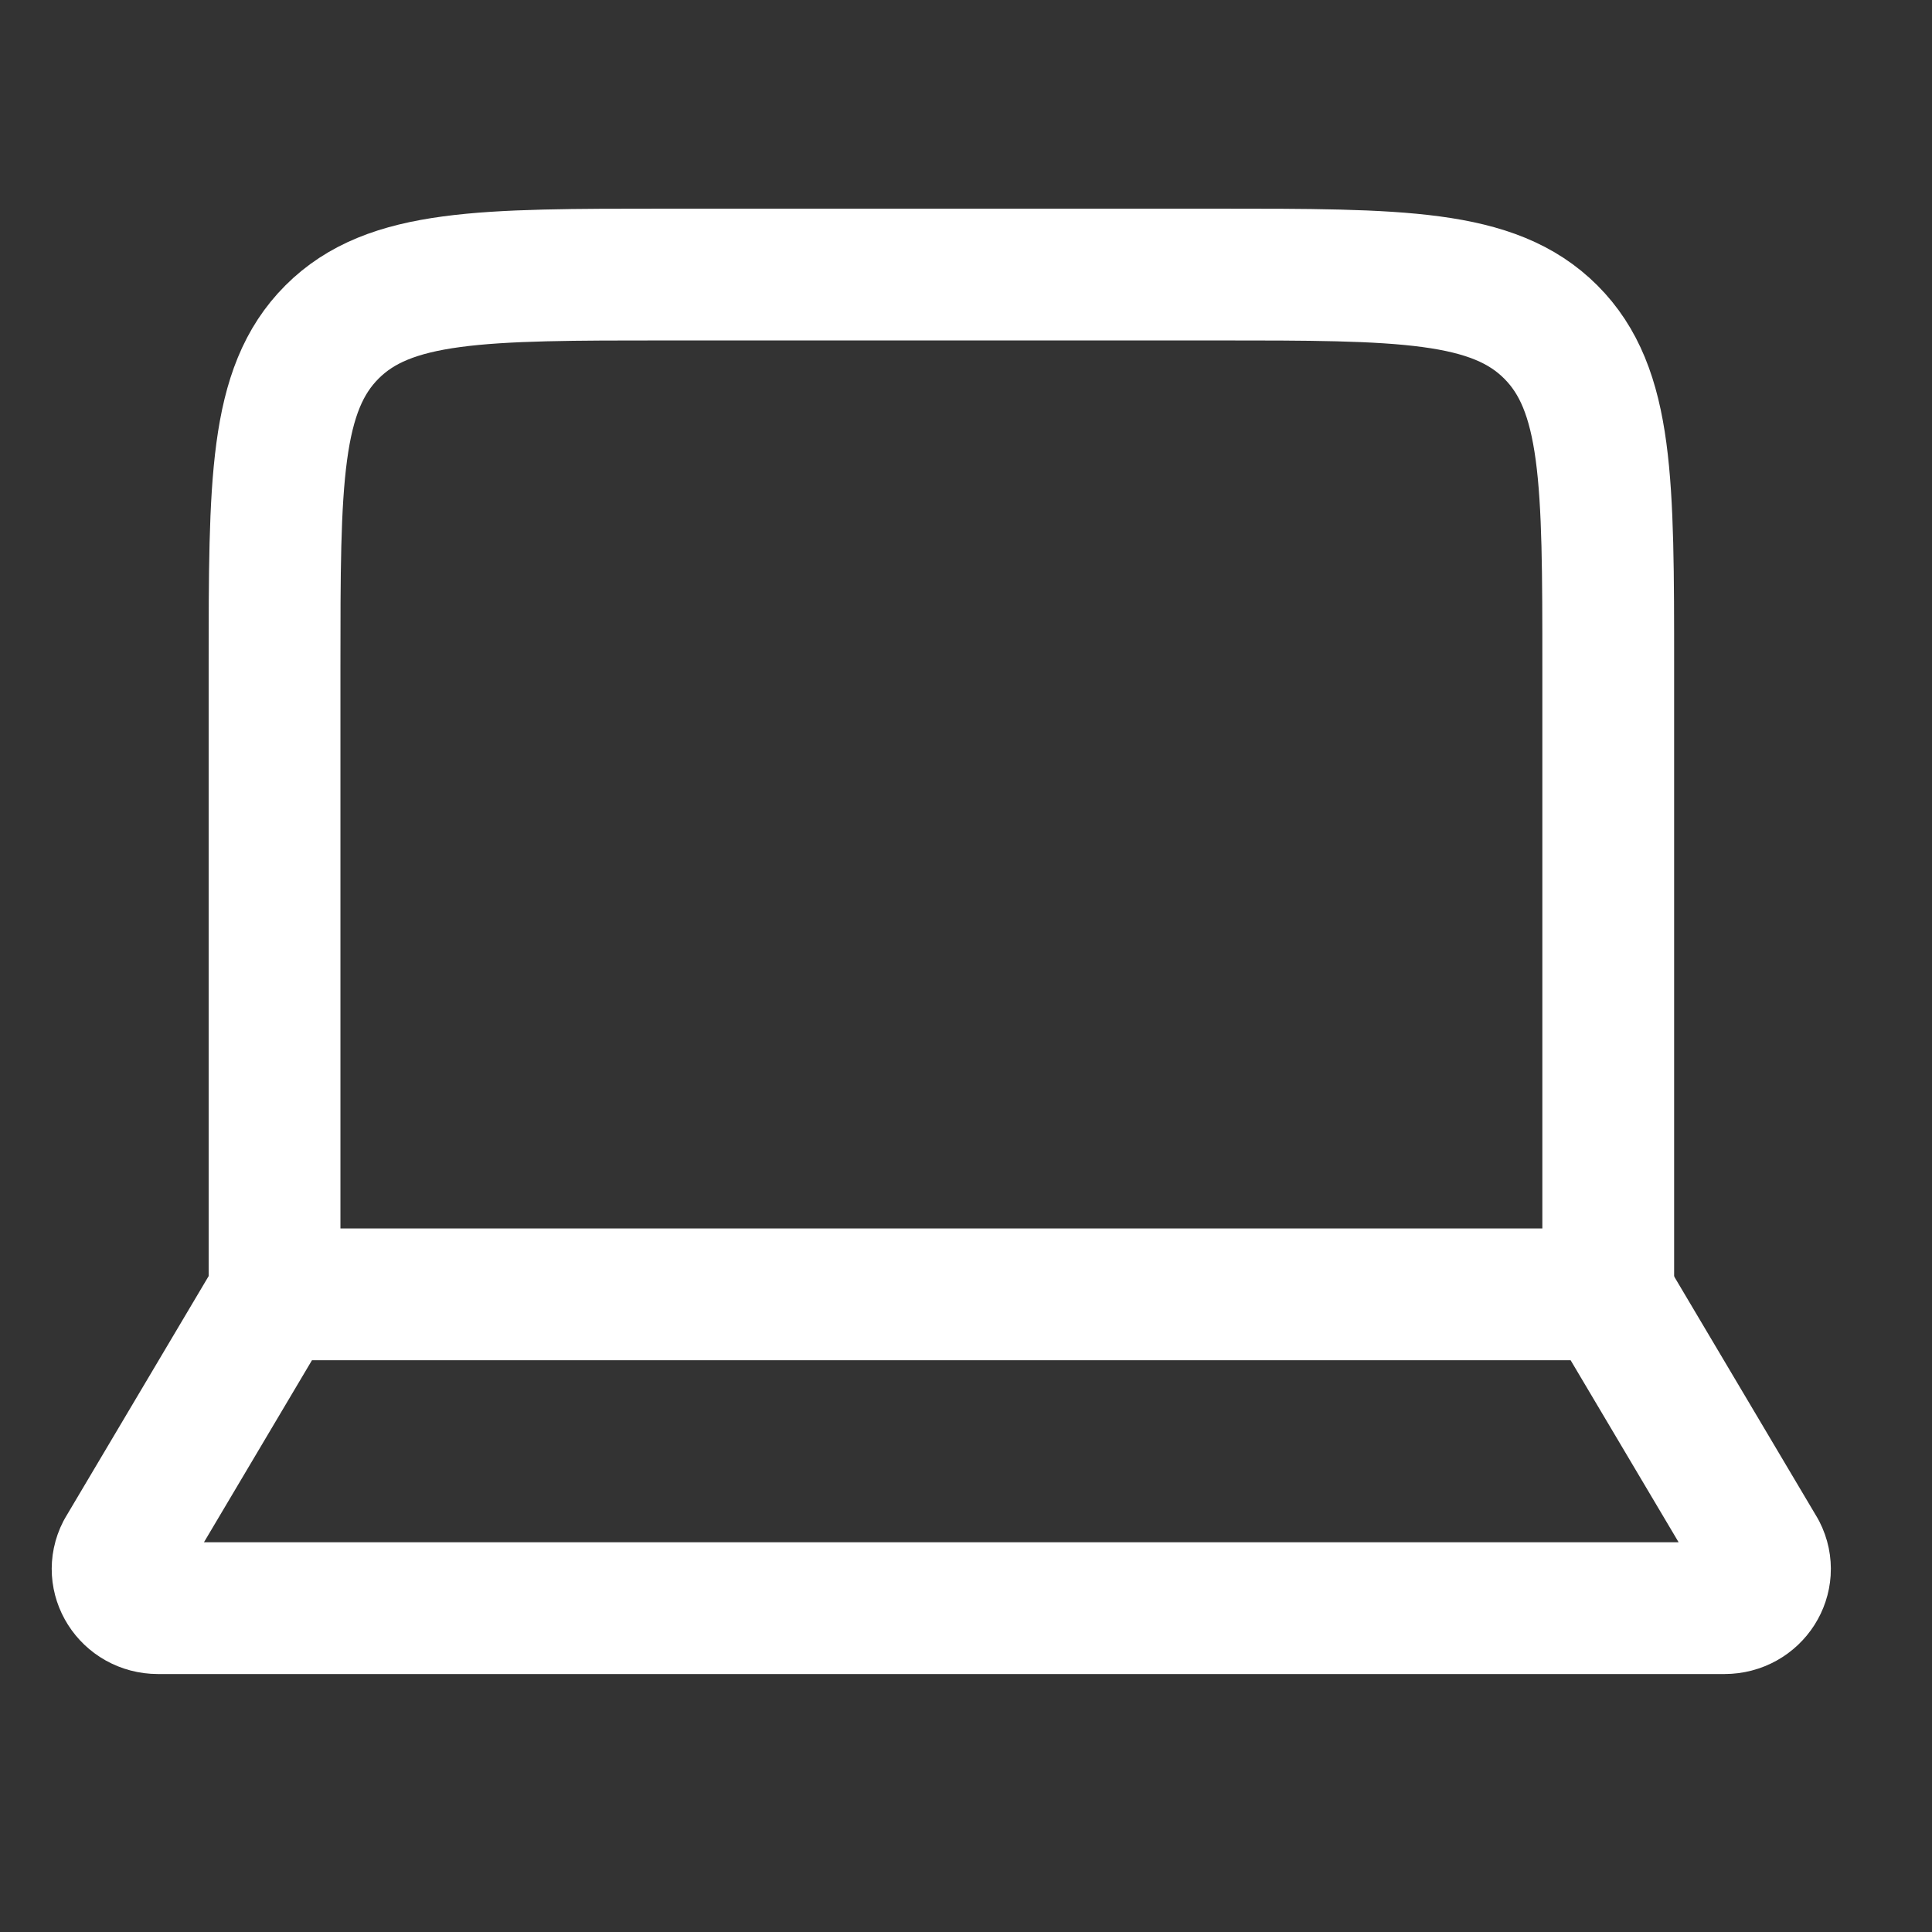 <svg width="19" height="19" viewBox="0 0 19 19" fill="none" xmlns="http://www.w3.org/2000/svg">
<rect x="0" y="0" width="19" height="19" fill="#333333" stroke="none"/>
<path d="M15.816 12.729V6.558C15.816 4.739 15.816 3.83 15.251 3.265C14.686 2.7 13.776 2.7 11.958 2.7H6.558C4.739 2.7 3.83 2.7 3.265 3.265C2.7 3.83 2.7 4.739 2.7 6.558V12.729" stroke="white" stroke-width="1.296" stroke-linecap="round" stroke-linejoin="round"/>
<path d="M16.959 15.815H1.554C1.259 15.815 1.067 15.514 1.199 15.257L2.699 12.729H15.815L17.315 15.257C17.447 15.514 17.255 15.815 16.959 15.815Z" stroke="white" stroke-width="1.296" stroke-linecap="round" stroke-linejoin="round"/>
</svg>
